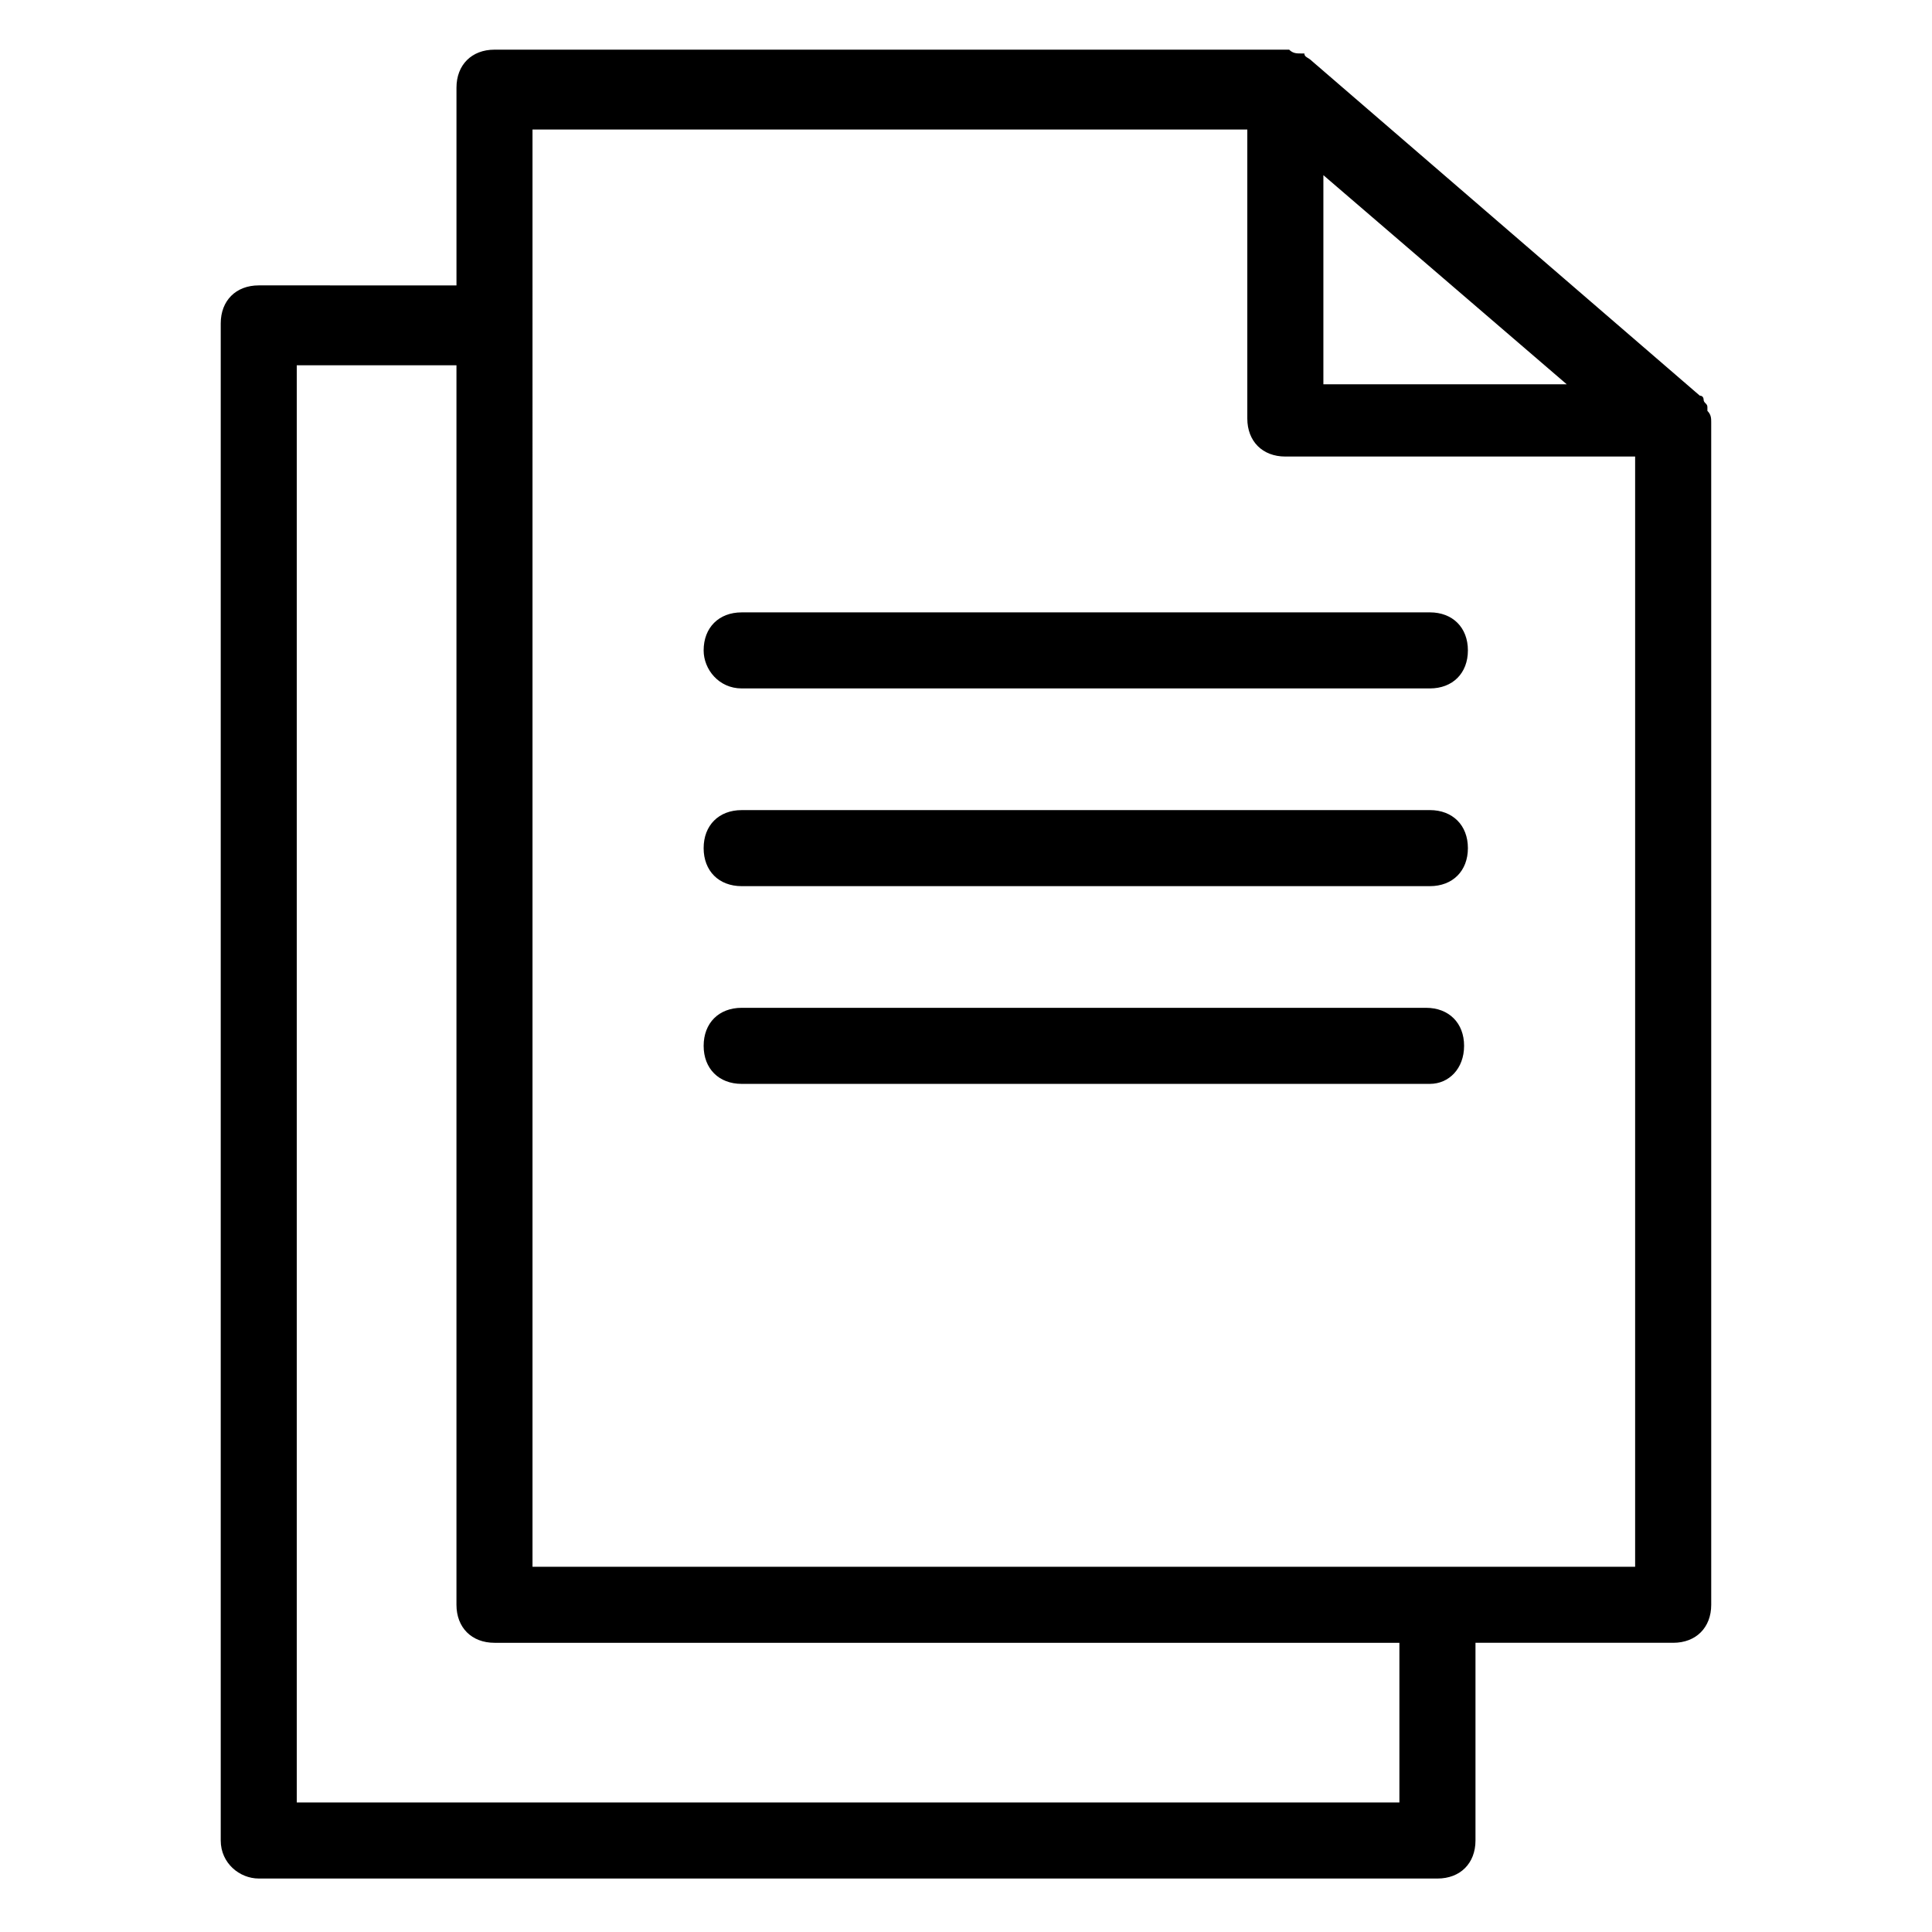 <?xml version="1.0" encoding="UTF-8"?>
<!-- Uploaded to: ICON Repo, www.iconrepo.com, Generator: ICON Repo Mixer Tools -->
<svg fill="#000000" width="800px" height="800px" version="1.1" viewBox="144 144 512 512" xmlns="http://www.w3.org/2000/svg">
 <g>
  <path d="m212.58 641.83h312.36c6.047 0 10.078-4.031 10.078-10.078v-52.395h52.395c6.047 0 10.078-4.031 10.078-10.078l-0.004-313.37c0-1.008 0-2.016-1.008-3.023v-1.008c0-1.008-1.008-1.008-1.008-2.016 0 0 0-1.008-1.008-1.008l-102.78-88.672c-1.008-1.008-2.016-1.008-2.016-2.016h-1.008c-1.008 0-2.016 0-3.023-1.008h-1.008l-209.58 0.004c-6.047 0-10.078 4.031-10.078 10.078v52.395l-52.395-0.004c-6.047 0-10.078 4.031-10.078 10.078v402.04c0 6.047 5.039 10.078 10.078 10.078zm282.13-451.41 64.488 55.418h-64.488zm-209.59-12.09h189.43v76.578c0 6.047 4.031 10.078 10.078 10.078h92.699v294.23h-292.21zm-62.473 62.469h42.32v328.48c0 6.047 4.031 10.078 10.078 10.078h239.81v42.32h-292.21z"/>
  <path d="m340.55 326.44h182.38c6.047 0 10.078-4.031 10.078-10.078s-4.031-10.078-10.078-10.078l-182.38 0.004c-6.047 0-10.078 4.031-10.078 10.078 0 5.035 4.031 10.074 10.078 10.074z"/>
  <path d="m340.55 378.84h182.38c6.047 0 10.078-4.031 10.078-10.078s-4.031-10.078-10.078-10.078l-182.38 0.004c-6.047 0-10.078 4.031-10.078 10.078 0 6.043 4.031 10.074 10.078 10.074z"/>
  <path d="m532 421.16c0-6.047-4.031-10.078-10.078-10.078h-181.37c-6.047 0-10.078 4.031-10.078 10.078s4.031 10.078 10.078 10.078h182.38c5.035-0.004 9.066-4.035 9.066-10.078z"/>
 </g>
</svg>